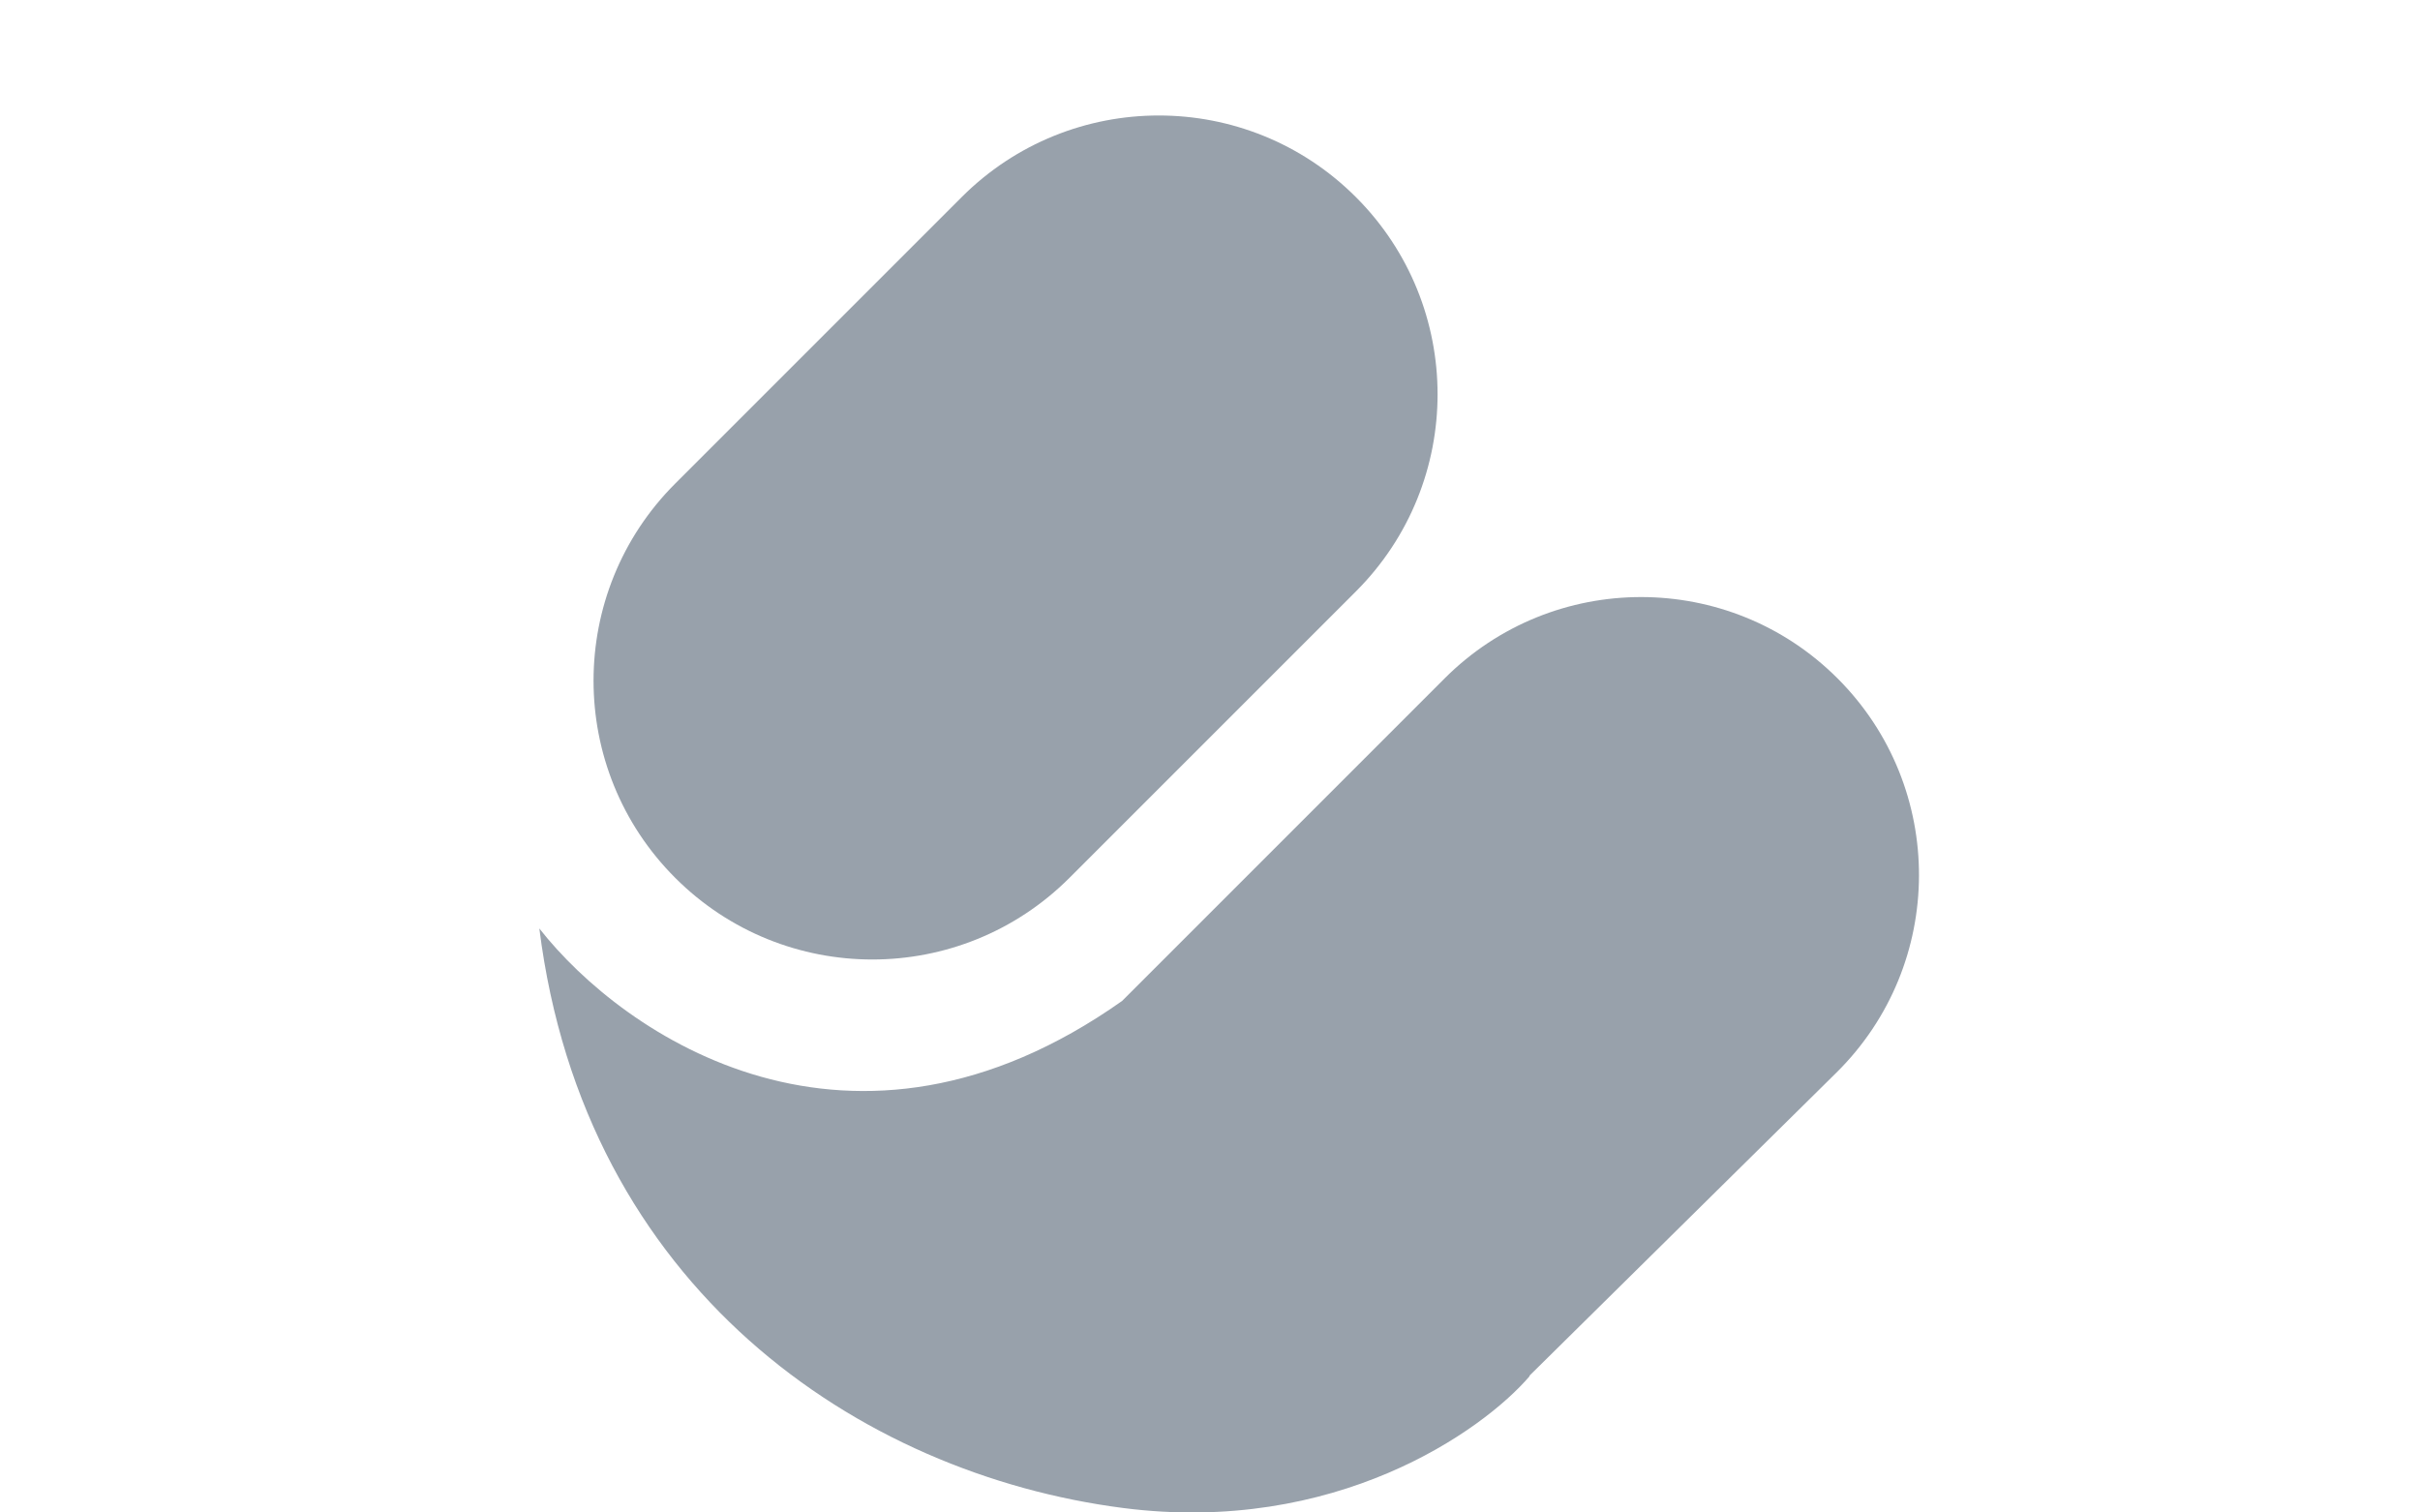 <svg xmlns="http://www.w3.org/2000/svg" width="112" height="70" viewBox="0 0 112 70" fill="none">
  <path d="M44.506 9.124C49.545 4.085 57.715 4.085 62.754 9.124C67.792 14.163 67.792 22.332 62.754 27.371L49.496 40.628C44.457 45.667 36.288 45.667 31.249 40.628C26.21 35.59 26.21 27.42 31.249 22.381L44.506 9.124Z" fill="#98A1AB"/>
  <path fill-rule="evenodd" clip-rule="evenodd" d="M85.046 31.399C80.023 26.377 71.88 26.377 66.857 31.399L51.932 46.325C39.433 55.158 28.878 47.968 24.961 42.971C27.049 59.606 39.745 68.218 51.983 69.793C61.775 71.053 68.604 66.248 70.795 63.688L70.78 63.674L84.988 49.646C90.065 44.633 90.091 36.445 85.046 31.399Z" fill="#98A1AB"/>
</svg>